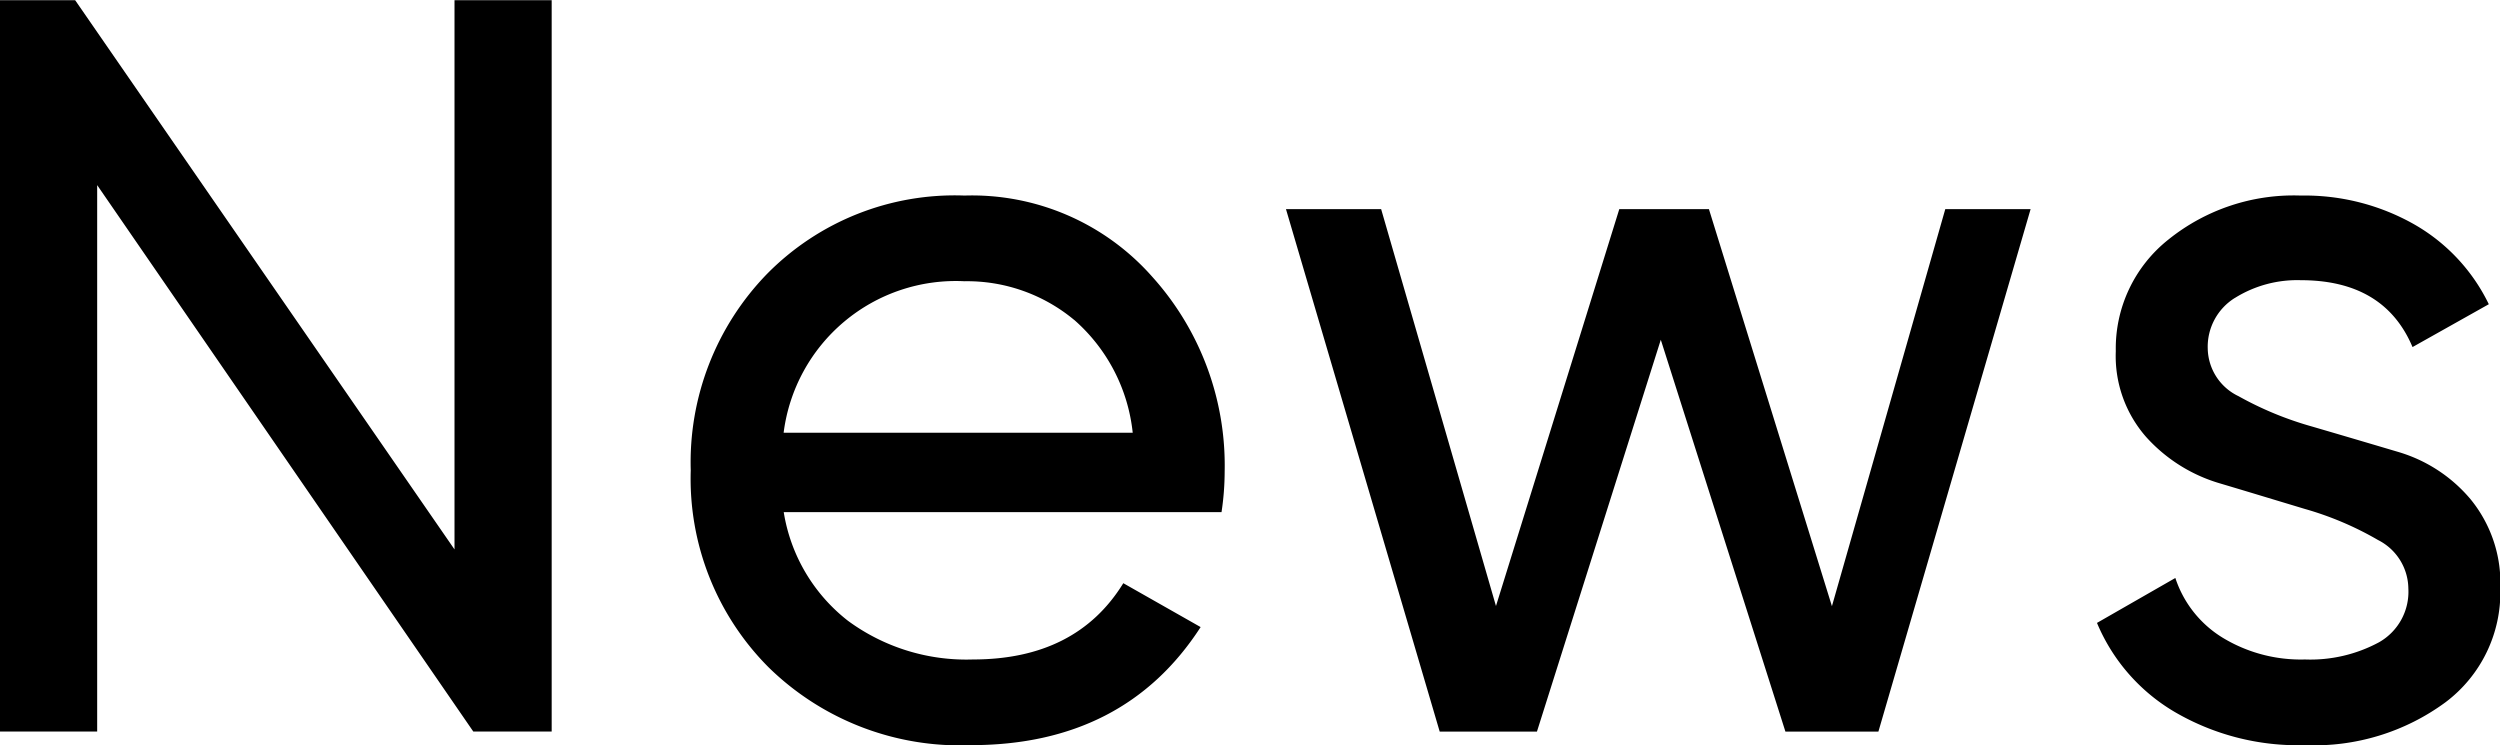 <svg xmlns="http://www.w3.org/2000/svg" viewBox="0 0 143.562 42.78">
  <defs>
    <style>
      .cls-1 {
        fill-rule: evenodd;
      }
    </style>
  </defs>
  <path id="title_News.svg" class="cls-1" d="M428.6,4690.43l-21.785-31.54H402.5v42h5.58v-31.38l21.6,31.38h4.5v-42H428.6v31.54Zm44.046-2.14a15.767,15.767,0,0,0,.18-2.34,16.184,16.184,0,0,0-4.17-11.19,13.8,13.8,0,0,0-10.77-4.65,15.122,15.122,0,0,0-11.34,4.5,15.519,15.519,0,0,0-4.38,11.28,15.324,15.324,0,0,0,4.47,11.31,15.7,15.7,0,0,0,11.61,4.47q8.82,0,13.2-6.78l-4.44-2.52q-2.7,4.38-8.64,4.38a11.47,11.47,0,0,1-7.17-2.22,9.882,9.882,0,0,1-3.69-6.24h25.14Zm-8.46-11.04a10,10,0,0,1,3.36,6.48H447.5a9.964,9.964,0,0,1,10.38-8.7A9.622,9.622,0,0,1,464.182,4677.25Zm43.512,16.44-7.063-22.8h-5.148l-7.081,22.79-6.594-22.79h-5.465l8.827,30h5.585l7.112-22.5,7.156,22.5h5.34l8.74-30h-4.9Zm23.141-17.7a6.752,6.752,0,0,1,3.78-1.02q4.8,0,6.42,3.84l4.38-2.46a10.572,10.572,0,0,0-4.29-4.59,12.76,12.76,0,0,0-6.51-1.65,11.466,11.466,0,0,0-7.59,2.52,7.982,7.982,0,0,0-3.03,6.42,7.041,7.041,0,0,0,1.74,4.92,9.156,9.156,0,0,0,4.213,2.66c1.648,0.49,3.288.99,4.918,1.48a18.363,18.363,0,0,1,4.187,1.78,3.158,3.158,0,0,1,1.742,2.78,3.334,3.334,0,0,1-1.68,3.09,8.3,8.3,0,0,1-4.26.99,8.641,8.641,0,0,1-4.74-1.26,6.331,6.331,0,0,1-2.7-3.42l-4.5,2.58a10.723,10.723,0,0,0,4.44,5.1,14.03,14.03,0,0,0,7.5,1.92,12.725,12.725,0,0,0,8.07-2.46,7.883,7.883,0,0,0,3.15-6.54,7.592,7.592,0,0,0-1.715-5.13,8.6,8.6,0,0,0-4.188-2.72q-2.474-.735-4.918-1.45a19.354,19.354,0,0,1-4.212-1.74,3.089,3.089,0,0,1-1.767-2.73A3.3,3.3,0,0,1,530.835,4675.99Z" transform="translate(-402.5 -4658.88)"/>
</svg>
